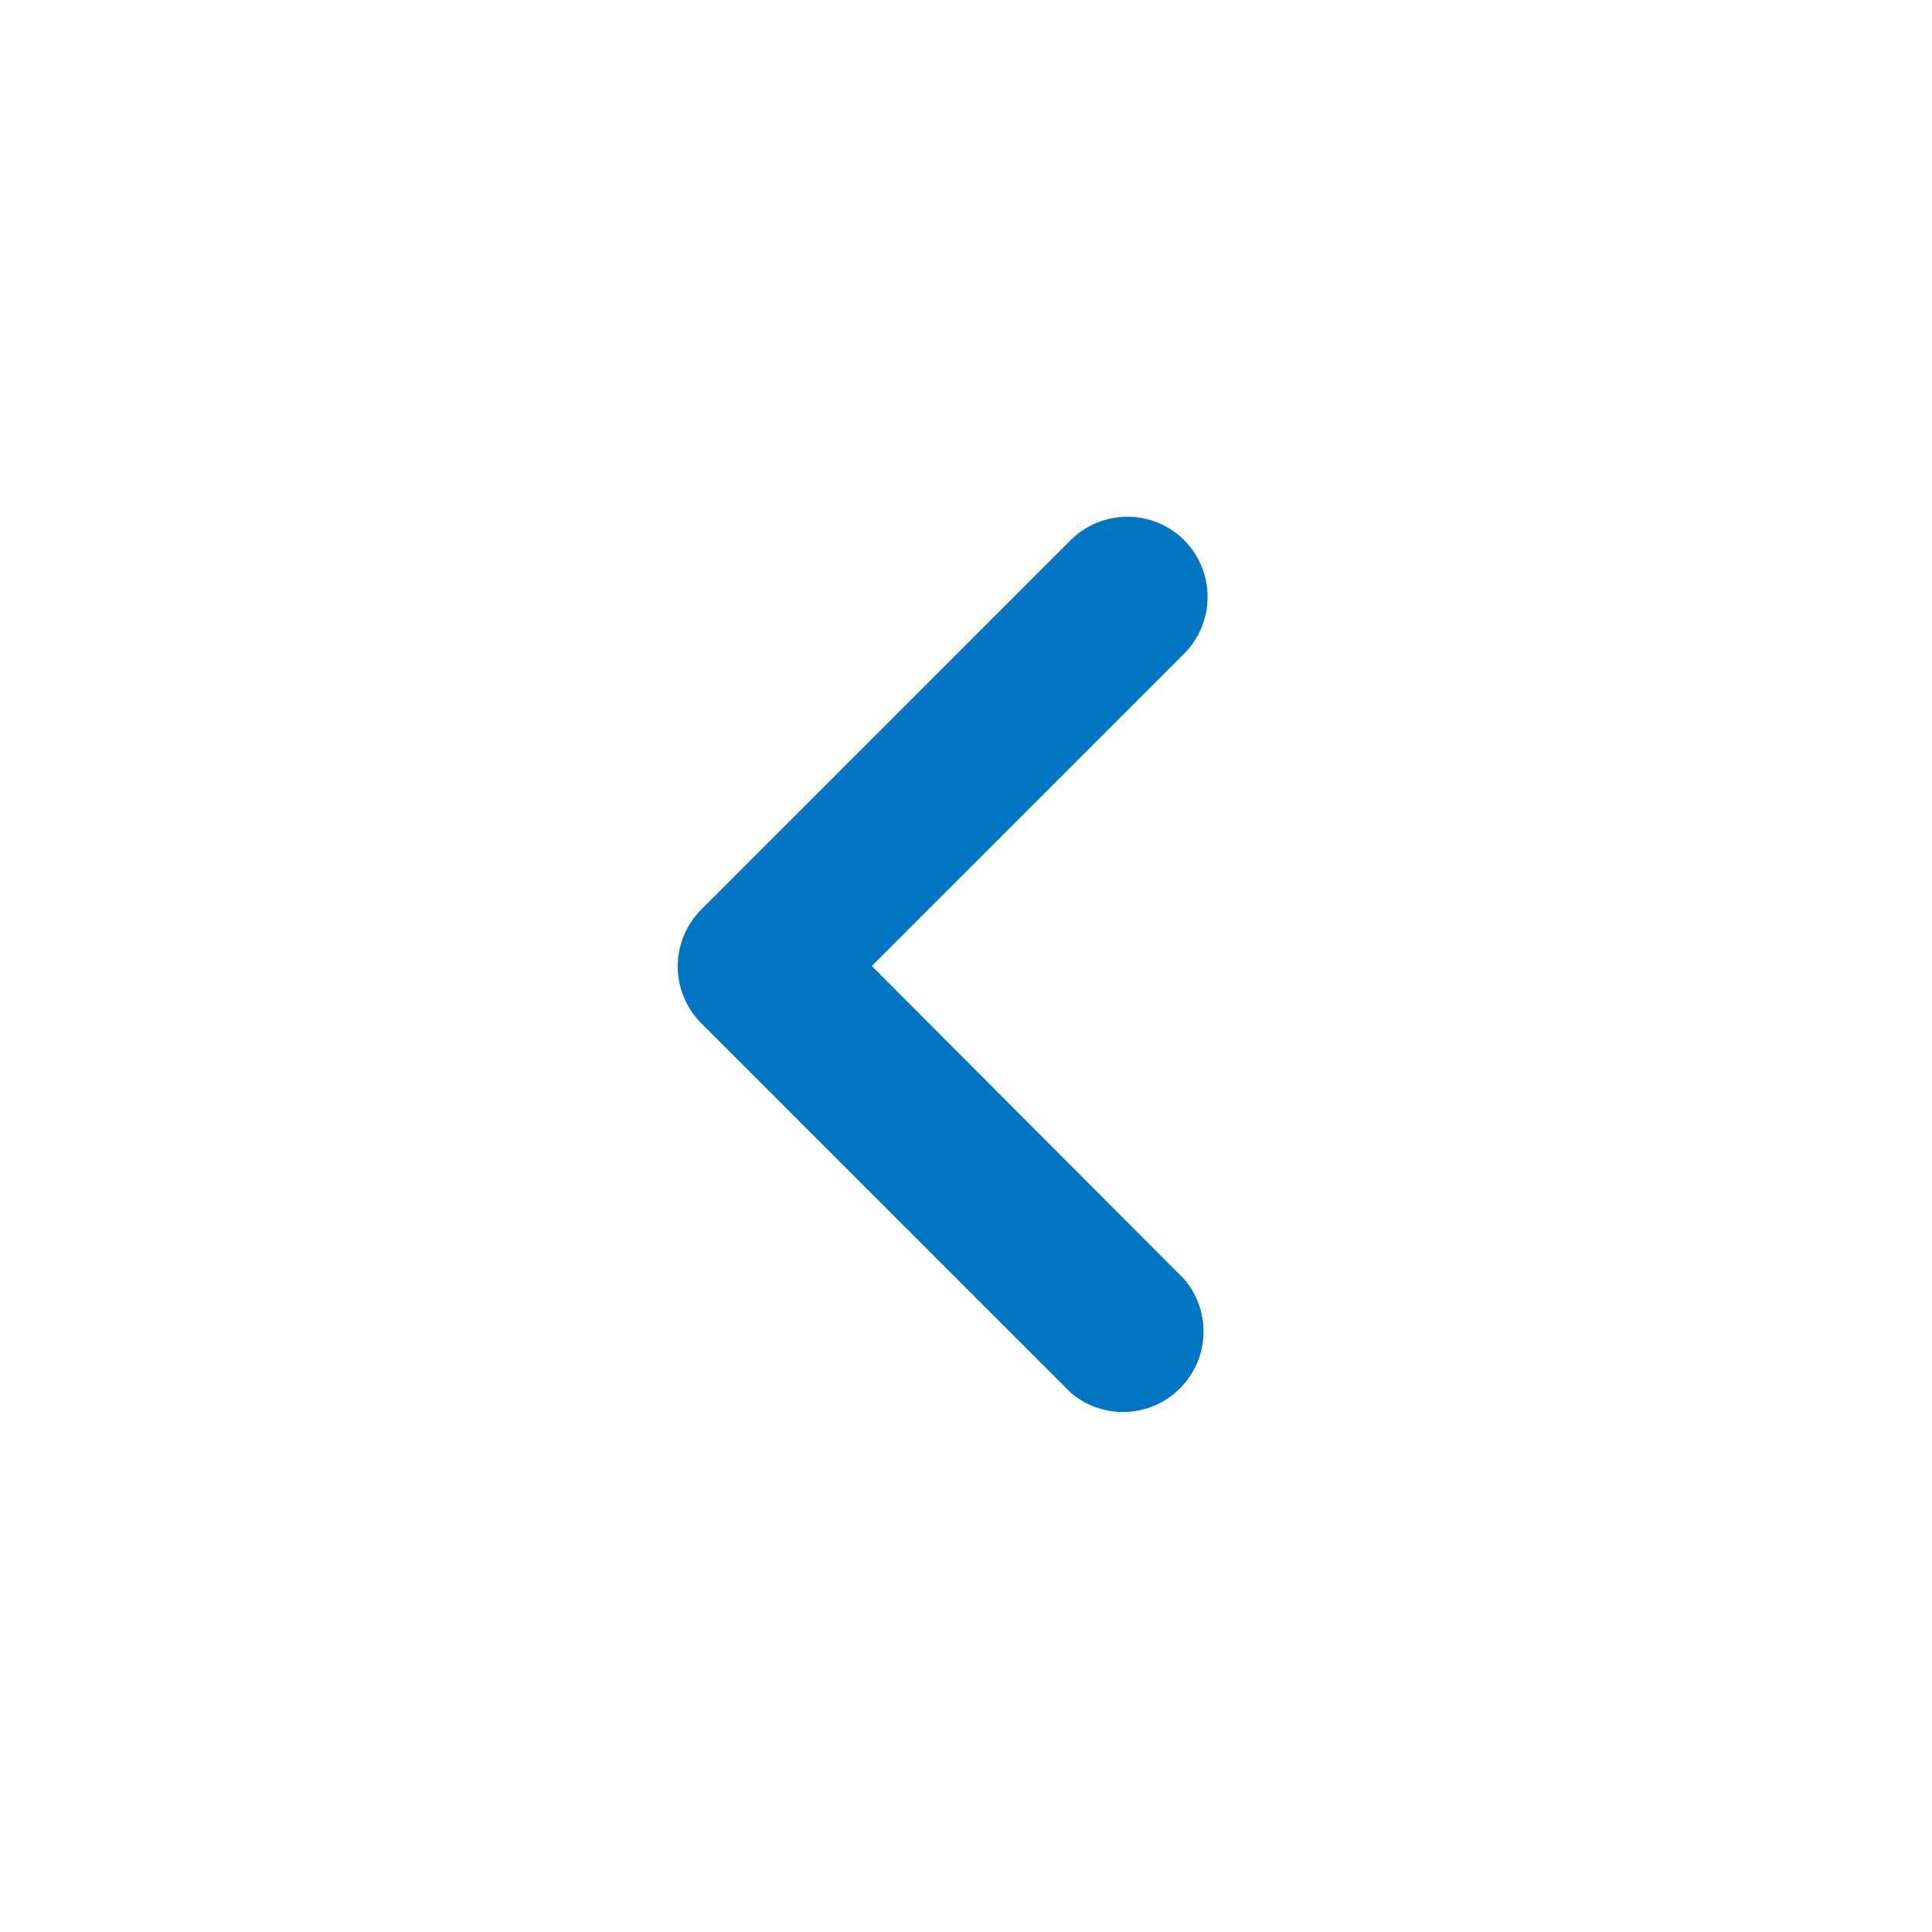 <svg id="chevron-24px" xmlns="http://www.w3.org/2000/svg" width="24" height="24" viewBox="0 0 24 24">
  <path id="Path_48" data-name="Path 48" d="M0,0H24V24H0Z" fill="none"/>
  <path id="Path_49" data-name="Path 49" d="M14.71,6.71a1,1,0,0,0-1.41,0L8.71,11.3a1,1,0,0,0,0,1.41L13.3,17.3a1,1,0,0,0,1.41-1.41L10.83,12l3.88-3.88A1,1,0,0,0,14.71,6.71Z" fill="#0076c3"/>
</svg>
